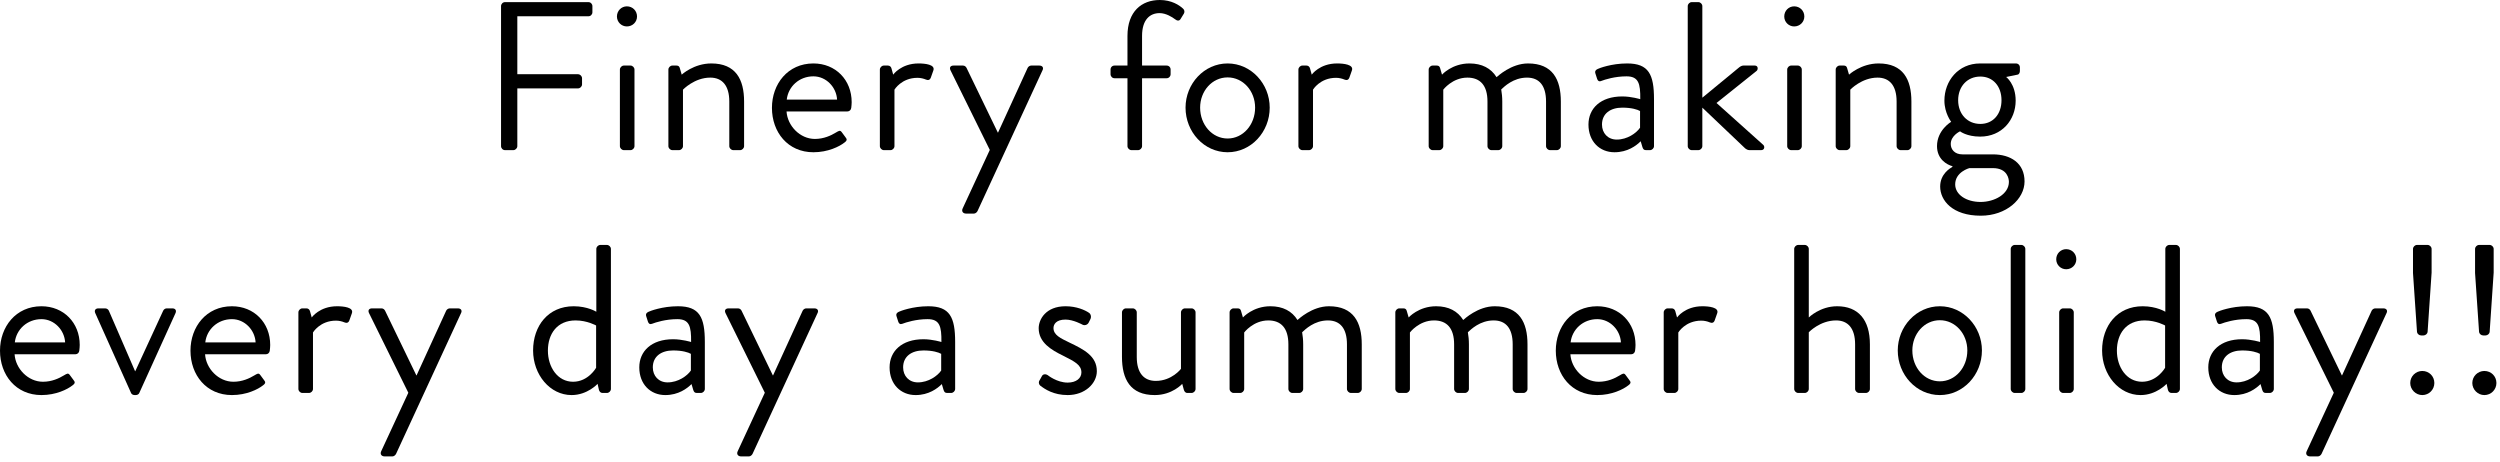 <svg width="357" height="66" viewBox="0 0 357 66" fill="none" xmlns="http://www.w3.org/2000/svg">
<path d="M71.549 0.876C71.549 0.574 71.791 0.303 72.123 0.303H84.021C84.353 0.303 84.595 0.574 84.595 0.876V1.752C84.595 2.054 84.353 2.325 84.021 2.325H73.874V10.6H82.541C82.843 10.6 83.115 10.871 83.115 11.174V12.049C83.115 12.351 82.843 12.623 82.541 12.623H73.874V20.866C73.874 21.169 73.602 21.44 73.301 21.44H72.123C71.791 21.44 71.549 21.169 71.549 20.866V0.876Z" fill="black"/>
<path d="M88.098 2.355C88.098 1.54 88.732 0.906 89.517 0.906C90.333 0.906 90.967 1.54 90.967 2.355C90.967 3.141 90.333 3.775 89.517 3.775C88.732 3.775 88.098 3.141 88.098 2.355ZM88.521 9.935C88.521 9.634 88.793 9.361 89.095 9.361H90.031C90.333 9.361 90.604 9.634 90.604 9.935V20.866C90.604 21.169 90.333 21.44 90.031 21.44H89.095C88.793 21.44 88.521 21.169 88.521 20.866V9.935Z" fill="black"/>
<path d="M95.446 9.936C95.446 9.634 95.717 9.361 96.019 9.361H96.593C96.865 9.361 97.016 9.482 97.076 9.724L97.348 10.66C97.348 10.66 99.069 9.06 101.576 9.06C105.078 9.06 106.256 11.354 106.256 14.495V20.866C106.256 21.169 105.984 21.44 105.683 21.44H104.716C104.415 21.44 104.143 21.169 104.143 20.866V14.495C104.143 12.2 103.116 11.083 101.425 11.083C99.16 11.083 97.529 12.804 97.529 12.804V20.866C97.529 21.169 97.258 21.44 96.956 21.44H96.02C95.717 21.44 95.446 21.169 95.446 20.866L95.446 9.936Z" fill="black"/>
<path d="M116.153 9.06C119.324 9.06 121.619 11.415 121.619 14.586C121.619 14.797 121.589 15.19 121.559 15.401C121.528 15.703 121.287 15.914 121.015 15.914H112.318C112.439 17.938 114.221 19.84 116.365 19.84C117.633 19.84 118.66 19.357 119.354 18.934C119.777 18.692 119.958 18.541 120.2 18.874C120.381 19.115 120.532 19.326 120.713 19.568C120.924 19.84 121.045 20.021 120.592 20.354C119.868 20.927 118.237 21.742 116.153 21.742C112.499 21.742 110.234 18.874 110.234 15.402C110.234 11.988 112.499 9.06 116.153 9.06ZM119.535 14.224C119.445 12.472 117.995 10.901 116.153 10.901C114.13 10.901 112.56 12.351 112.348 14.224H119.535Z" fill="black"/>
<path d="M125.645 9.935C125.645 9.634 125.917 9.361 126.219 9.361H126.792C127.034 9.361 127.246 9.513 127.306 9.784L127.547 10.66C127.547 10.66 128.665 9.06 131.171 9.06C132.077 9.06 133.587 9.211 133.285 10.056L132.922 11.083C132.771 11.476 132.499 11.476 132.198 11.354C131.926 11.233 131.473 11.113 131.02 11.113C128.725 11.113 127.729 12.804 127.729 12.804V20.866C127.729 21.169 127.457 21.44 127.155 21.44H126.219C125.917 21.44 125.645 21.169 125.645 20.866L125.645 9.935Z" fill="black"/>
<path d="M135.726 10.026C135.545 9.634 135.726 9.361 136.179 9.361H137.508C137.749 9.361 137.93 9.513 138.021 9.693L142.49 18.933H142.52L146.748 9.693C146.838 9.513 147.05 9.361 147.261 9.361H148.409C148.862 9.361 149.073 9.663 148.862 10.056L139.591 30.137C139.5 30.318 139.289 30.5 139.078 30.5H137.96C137.508 30.5 137.266 30.167 137.477 29.745L141.343 21.41L135.726 10.026Z" fill="black"/>
<path d="M161.002 11.174H159.16C158.828 11.174 158.586 10.901 158.586 10.6V9.935C158.586 9.604 158.828 9.361 159.16 9.361H161.002V5.134C161.002 1.631 163.026 0 165.623 0C167.284 0 168.401 0.726 168.944 1.238C169.156 1.42 169.186 1.722 169.065 1.933L168.582 2.718C168.401 3.021 168.099 2.99 167.796 2.748C167.404 2.446 166.498 1.873 165.592 1.873C164.204 1.873 163.086 2.809 163.086 5.134V9.361H166.588C166.921 9.361 167.163 9.604 167.163 9.935V10.6C167.163 10.901 166.921 11.174 166.588 11.174H163.086V20.866C163.086 21.169 162.814 21.44 162.512 21.44H161.576C161.274 21.44 161.002 21.169 161.002 20.866V11.174Z" fill="black"/>
<path d="M175.304 9.06C178.657 9.06 181.314 11.959 181.314 15.371C181.314 18.844 178.657 21.742 175.304 21.742C171.952 21.742 169.295 18.844 169.295 15.371C169.295 11.959 171.953 9.06 175.304 9.06ZM175.304 19.779C177.508 19.779 179.23 17.816 179.23 15.371C179.23 12.985 177.508 11.053 175.304 11.053C173.1 11.053 171.378 12.985 171.378 15.371C171.378 17.816 173.1 19.779 175.304 19.779Z" fill="black"/>
<path d="M185.413 9.935C185.413 9.634 185.685 9.361 185.987 9.361H186.56C186.802 9.361 187.013 9.513 187.074 9.784L187.316 10.66C187.316 10.66 188.433 9.06 190.939 9.06C191.845 9.06 193.355 9.211 193.053 10.056L192.691 11.083C192.54 11.476 192.268 11.476 191.965 11.354C191.694 11.233 191.241 11.113 190.788 11.113C188.493 11.113 187.497 12.804 187.497 12.804V20.866C187.497 21.169 187.225 21.44 186.923 21.44H185.987C185.685 21.44 185.413 21.169 185.413 20.866V9.935Z" fill="black"/>
<path d="M204.015 9.936C204.015 9.634 204.288 9.361 204.589 9.361H205.163C205.435 9.361 205.585 9.482 205.646 9.724L205.918 10.66C205.918 10.66 207.337 9.06 209.843 9.06C211.625 9.06 212.923 9.754 213.708 11.023C213.86 10.901 215.792 9.06 218.208 9.06C221.711 9.06 222.889 11.354 222.889 14.495V20.866C222.889 21.169 222.617 21.44 222.315 21.44H221.349C221.046 21.44 220.775 21.169 220.775 20.866V14.495C220.775 12.23 219.809 11.083 218.057 11.083C216.094 11.083 214.796 12.381 214.374 12.773C214.463 13.287 214.524 13.861 214.524 14.495V20.866C214.524 21.169 214.252 21.44 213.951 21.44H212.984C212.682 21.44 212.411 21.169 212.411 20.866V14.495C212.411 12.2 211.383 11.083 209.542 11.083C207.398 11.083 206.099 12.804 206.099 12.804V20.866C206.099 21.169 205.828 21.44 205.526 21.44H204.59C204.288 21.44 204.015 21.169 204.015 20.866L204.015 9.936Z" fill="black"/>
<path d="M231.663 13.771C232.961 13.771 234.23 14.163 234.23 14.163C234.26 11.929 233.988 10.902 232.267 10.902C230.606 10.902 229.187 11.355 228.643 11.566C228.341 11.687 228.16 11.536 228.07 11.264L227.828 10.509C227.707 10.147 227.888 9.966 228.16 9.845C228.341 9.754 230.092 9.06 232.357 9.06C235.437 9.06 236.192 10.63 236.192 14.163V20.866C236.192 21.169 235.92 21.44 235.619 21.44H235.045C234.713 21.44 234.623 21.259 234.532 20.987L234.29 20.172C233.656 20.807 232.418 21.742 230.546 21.742C228.432 21.742 226.832 20.202 226.832 17.786C226.832 15.491 228.552 13.771 231.663 13.771ZM230.877 19.931C232.387 19.931 233.686 18.994 234.2 18.239V15.854C233.837 15.643 232.992 15.371 231.663 15.371C229.972 15.371 228.764 16.217 228.764 17.786C228.764 18.994 229.579 19.931 230.877 19.931Z" fill="black"/>
<path d="M241.009 0.876C241.009 0.574 241.282 0.303 241.583 0.303H242.519C242.822 0.303 243.093 0.574 243.093 0.876V13.951L248.227 9.724C248.468 9.513 248.709 9.361 248.952 9.361H250.582C251.095 9.361 251.065 9.936 250.854 10.116L245.117 14.706L251.79 20.686C252.032 20.896 252.001 21.44 251.488 21.44H249.828C249.555 21.44 249.344 21.289 249.223 21.199L243.093 15.371V20.866C243.093 21.169 242.822 21.44 242.519 21.44H241.583C241.282 21.44 241.009 21.169 241.009 20.866V0.876Z" fill="black"/>
<path d="M254.791 2.355C254.791 1.54 255.424 0.906 256.209 0.906C257.025 0.906 257.659 1.54 257.659 2.355C257.659 3.141 257.025 3.775 256.209 3.775C255.424 3.775 254.791 3.141 254.791 2.355ZM255.212 9.935C255.212 9.634 255.485 9.361 255.787 9.361H256.723C257.025 9.361 257.296 9.634 257.296 9.935V20.866C257.296 21.169 257.025 21.44 256.723 21.44H255.787C255.485 21.44 255.212 21.169 255.212 20.866V9.935Z" fill="black"/>
<path d="M262.137 9.936C262.137 9.634 262.41 9.361 262.711 9.361H263.285C263.557 9.361 263.708 9.482 263.768 9.724L264.04 10.66C264.04 10.66 265.761 9.06 268.268 9.06C271.771 9.06 272.948 11.354 272.948 14.495V20.866C272.948 21.169 272.676 21.44 272.375 21.44H271.408C271.106 21.44 270.835 21.169 270.835 20.866V14.495C270.835 12.2 269.808 11.083 268.117 11.083C265.852 11.083 264.221 12.804 264.221 12.804V20.866C264.221 21.169 263.95 21.44 263.648 21.44H262.711C262.41 21.44 262.137 21.169 262.137 20.866L262.137 9.936Z" fill="black"/>
<path d="M278.627 17.394C278.627 17.394 277.661 16.156 277.661 14.374C277.661 11.566 279.624 9.06 282.764 9.06H287.867C288.2 9.06 288.441 9.301 288.441 9.634V10.146C288.441 10.358 288.32 10.63 288.109 10.66L286.478 10.992C286.478 10.992 287.837 11.988 287.837 14.374C287.837 17.122 285.875 19.508 282.764 19.508C280.832 19.508 279.895 18.753 279.895 18.753C279.895 18.753 278.567 19.356 278.567 20.564C278.567 21.319 279.11 22.044 280.227 22.044H284.576C287.112 22.044 289.105 23.282 289.105 25.909C289.105 28.416 286.508 30.802 282.854 30.802C278.808 30.802 277.056 28.627 277.056 26.635C277.056 24.822 278.506 24.007 278.808 23.826V23.735C278.023 23.524 276.604 22.739 276.604 20.866C276.604 18.571 278.627 17.394 278.627 17.394ZM282.824 28.839C284.817 28.839 286.871 27.722 286.871 25.97C286.871 25.577 286.689 24.007 284.576 24.007H281.224C281.224 24.007 279.201 24.551 279.201 26.332C279.201 27.782 280.771 28.839 282.824 28.839ZM285.814 14.313C285.814 12.321 284.606 10.932 282.795 10.932C280.952 10.932 279.624 12.321 279.624 14.313C279.624 16.306 280.952 17.696 282.795 17.696C284.606 17.696 285.814 16.307 285.814 14.313Z" fill="black"/>
<path d="M5.919 43.733C9.089 43.733 11.385 46.089 11.385 49.26C11.385 49.471 11.354 49.863 11.324 50.075C11.294 50.377 11.052 50.588 10.781 50.588H2.084C2.205 52.611 3.986 54.514 6.13 54.514C7.399 54.514 8.425 54.03 9.12 53.608C9.543 53.366 9.724 53.215 9.965 53.548C10.147 53.789 10.297 54 10.479 54.242C10.69 54.514 10.811 54.695 10.358 55.027C9.633 55.601 8.003 56.416 5.919 56.416C2.265 56.416 0 53.548 0 50.075C0 46.662 2.265 43.733 5.919 43.733ZM9.301 48.898C9.211 47.145 7.761 45.575 5.919 45.575C3.896 45.575 2.325 47.025 2.114 48.898H9.301Z" fill="black"/>
<path d="M13.611 44.73C13.429 44.337 13.611 44.035 14.063 44.035H14.999C15.271 44.035 15.453 44.187 15.543 44.367L19.287 53.004H19.318L23.303 44.367C23.394 44.187 23.576 44.035 23.817 44.035H24.602C25.055 44.035 25.236 44.337 25.055 44.73L19.891 56.114C19.831 56.266 19.65 56.416 19.378 56.416H19.227C18.955 56.416 18.774 56.266 18.714 56.114L13.611 44.73Z" fill="black"/>
<path d="M33.119 43.733C36.289 43.733 38.585 46.089 38.585 49.26C38.585 49.471 38.555 49.863 38.524 50.075C38.494 50.377 38.252 50.588 37.981 50.588H29.284C29.405 52.611 31.186 54.514 33.331 54.514C34.599 54.514 35.625 54.03 36.32 53.608C36.743 53.366 36.924 53.215 37.166 53.548C37.347 53.789 37.498 54 37.679 54.242C37.89 54.514 38.011 54.695 37.558 55.027C36.834 55.601 35.203 56.416 33.119 56.416C29.465 56.416 27.2 53.548 27.2 50.075C27.2 46.662 29.465 43.733 33.119 43.733ZM36.501 48.898C36.411 47.145 34.961 45.575 33.119 45.575C31.096 45.575 29.525 47.025 29.314 48.898H36.501Z" fill="black"/>
<path d="M42.611 44.609C42.611 44.307 42.882 44.035 43.184 44.035H43.758C44 44.035 44.211 44.187 44.271 44.458L44.513 45.334C44.513 45.334 45.63 43.733 48.137 43.733C49.043 43.733 50.553 43.885 50.25 44.73L49.888 45.757C49.737 46.149 49.465 46.149 49.163 46.028C48.892 45.907 48.439 45.787 47.986 45.787C45.691 45.787 44.694 47.477 44.694 47.477V55.54C44.694 55.843 44.423 56.114 44.121 56.114H43.185C42.882 56.114 42.611 55.843 42.611 55.54L42.611 44.609Z" fill="black"/>
<path d="M52.692 44.7C52.511 44.308 52.692 44.035 53.145 44.035H54.474C54.715 44.035 54.896 44.187 54.987 44.367L59.456 53.607H59.486L63.714 44.367C63.804 44.187 64.016 44.035 64.227 44.035H65.374C65.828 44.035 66.039 44.337 65.828 44.73L56.557 64.811C56.466 64.992 56.255 65.174 56.043 65.174H54.926C54.474 65.174 54.232 64.841 54.443 64.419L58.309 56.084L52.692 44.7Z" fill="black"/>
<path d="M81.924 43.733C83.917 43.733 85.155 44.519 85.155 44.519V35.55C85.155 35.248 85.427 34.977 85.729 34.977H86.665C86.967 34.977 87.239 35.248 87.239 35.55V55.54C87.239 55.843 86.967 56.114 86.665 56.114H86.031C85.759 56.114 85.578 55.903 85.517 55.631L85.336 54.815C85.336 54.815 83.886 56.416 81.622 56.416C78.542 56.416 76.126 53.518 76.126 50.045C76.126 46.512 78.3 43.733 81.924 43.733ZM81.834 54.514C84.008 54.514 85.125 52.52 85.125 52.52V46.481C85.125 46.481 83.856 45.757 82.196 45.757C79.569 45.757 78.24 47.659 78.24 50.075C78.24 52.431 79.629 54.514 81.834 54.514Z" fill="black"/>
<path d="M96.121 48.444C97.42 48.444 98.688 48.837 98.688 48.837C98.718 46.603 98.446 45.575 96.725 45.575C95.064 45.575 93.645 46.028 93.102 46.24C92.8 46.36 92.619 46.21 92.528 45.938L92.286 45.183C92.166 44.82 92.347 44.64 92.619 44.519C92.8 44.428 94.551 43.733 96.816 43.733C99.896 43.733 100.651 45.304 100.651 48.837V55.54C100.651 55.843 100.379 56.114 100.077 56.114H99.504C99.172 56.114 99.081 55.933 98.99 55.661L98.749 54.846C98.114 55.48 96.877 56.416 95.004 56.416C92.89 56.416 91.29 54.876 91.29 52.46C91.29 50.165 93.011 48.444 96.121 48.444ZM95.336 54.605C96.846 54.605 98.144 53.668 98.658 52.913V50.528C98.295 50.317 97.45 50.045 96.121 50.045C94.43 50.045 93.222 50.891 93.222 52.46C93.222 53.668 94.037 54.605 95.336 54.605Z" fill="black"/>
<path d="M103.599 44.7C103.418 44.308 103.599 44.035 104.052 44.035H105.381C105.622 44.035 105.803 44.187 105.894 44.367L110.363 53.607H110.394L114.621 44.367C114.711 44.187 114.923 44.035 115.134 44.035H116.282C116.735 44.035 116.946 44.337 116.735 44.73L107.464 64.811C107.374 64.992 107.162 65.174 106.951 65.174H105.833C105.381 65.174 105.139 64.841 105.351 64.419L109.216 56.084L103.599 44.7Z" fill="black"/>
<path d="M131.865 48.444C133.164 48.444 134.432 48.837 134.432 48.837C134.462 46.603 134.19 45.575 132.469 45.575C130.808 45.575 129.389 46.028 128.845 46.24C128.543 46.36 128.362 46.21 128.272 45.938L128.03 45.183C127.909 44.82 128.09 44.64 128.362 44.519C128.544 44.428 130.295 43.733 132.56 43.733C135.64 43.733 136.395 45.304 136.395 48.837V55.54C136.395 55.843 136.123 56.114 135.821 56.114H135.247C134.915 56.114 134.824 55.933 134.734 55.661L134.492 54.846C133.858 55.48 132.62 56.416 130.748 56.416C128.634 56.416 127.033 54.876 127.033 52.46C127.033 50.165 128.755 48.444 131.865 48.444ZM131.08 54.605C132.59 54.605 133.888 53.668 134.401 52.913V50.528C134.039 50.317 133.194 50.045 131.865 50.045C130.174 50.045 128.966 50.891 128.966 52.46C128.966 53.668 129.781 54.605 131.08 54.605Z" fill="black"/>
<path d="M148.385 54.423C148.505 54.242 148.717 53.819 148.807 53.668C148.959 53.427 149.291 53.366 149.623 53.578C149.623 53.578 150.921 54.635 152.462 54.635C153.699 54.635 154.424 54 154.424 53.185C154.424 52.128 153.518 51.645 151.767 50.77C150.166 49.984 148.324 48.928 148.324 46.874C148.324 45.605 149.351 43.733 152.159 43.733C153.73 43.733 154.938 44.277 155.511 44.67C155.783 44.851 155.874 45.273 155.693 45.605L155.451 46.089C155.27 46.421 154.847 46.512 154.575 46.36C154.575 46.36 153.277 45.636 152.159 45.636C150.801 45.636 150.438 46.33 150.438 46.844C150.438 47.84 151.435 48.293 152.673 48.897C154.757 49.894 156.629 50.83 156.629 53.004C156.629 54.756 154.938 56.416 152.462 56.416C150.438 56.416 149.2 55.57 148.536 55.057C148.385 54.936 148.294 54.635 148.385 54.423Z" fill="black"/>
<path d="M160.217 44.609C160.217 44.308 160.488 44.035 160.79 44.035H161.757C162.059 44.035 162.33 44.308 162.33 44.609V50.98C162.33 53.275 163.357 54.393 165.048 54.393C167.343 54.393 168.642 52.672 168.642 52.672V44.609C168.642 44.308 168.914 44.035 169.215 44.035H170.152C170.454 44.035 170.725 44.308 170.725 44.609V55.54C170.725 55.843 170.453 56.114 170.152 56.114H169.578C169.246 56.114 169.124 55.903 169.035 55.601L168.823 54.815C168.823 54.815 167.404 56.416 164.897 56.416C161.394 56.416 160.217 54.151 160.217 50.95L160.217 44.609Z" fill="black"/>
<path d="M175.585 44.609C175.585 44.308 175.858 44.035 176.16 44.035H176.733C177.005 44.035 177.156 44.156 177.216 44.398L177.489 45.334C177.489 45.334 178.908 43.733 181.414 43.733C183.196 43.733 184.494 44.428 185.279 45.696C185.43 45.575 187.363 43.733 189.779 43.733C193.282 43.733 194.459 46.028 194.459 49.169V55.54C194.459 55.843 194.187 56.114 193.885 56.114H192.919C192.617 56.114 192.345 55.843 192.345 55.54V49.169C192.345 46.904 191.379 45.757 189.627 45.757C187.665 45.757 186.367 47.055 185.944 47.447C186.034 47.961 186.094 48.535 186.094 49.169V55.54C186.094 55.843 185.823 56.114 185.521 56.114H184.554C184.252 56.114 183.981 55.843 183.981 55.54V49.169C183.981 46.874 182.954 45.757 181.112 45.757C178.968 45.757 177.67 47.477 177.67 47.477V55.54C177.67 55.843 177.398 56.114 177.096 56.114H176.16C175.858 56.114 175.586 55.843 175.586 55.54L175.585 44.609Z" fill="black"/>
<path d="M199.252 44.609C199.252 44.308 199.525 44.035 199.827 44.035H200.4C200.672 44.035 200.823 44.156 200.883 44.398L201.156 45.334C201.156 45.334 202.575 43.733 205.081 43.733C206.863 43.733 208.161 44.428 208.946 45.696C209.097 45.575 211.03 43.733 213.446 43.733C216.949 43.733 218.126 46.028 218.126 49.169V55.54C218.126 55.843 217.854 56.114 217.552 56.114H216.586C216.284 56.114 216.012 55.843 216.012 55.54V49.169C216.012 46.904 215.046 45.757 213.294 45.757C211.332 45.757 210.034 47.055 209.611 47.447C209.701 47.961 209.761 48.535 209.761 49.169V55.54C209.761 55.843 209.49 56.114 209.188 56.114H208.221C207.919 56.114 207.648 55.843 207.648 55.54V49.169C207.648 46.874 206.621 45.757 204.779 45.757C202.635 45.757 201.337 47.477 201.337 47.477V55.54C201.337 55.843 201.065 56.114 200.763 56.114H199.827C199.525 56.114 199.253 55.843 199.253 55.54L199.252 44.609Z" fill="black"/>
<path d="M228.086 43.733C231.257 43.733 233.552 46.089 233.552 49.26C233.552 49.471 233.522 49.863 233.492 50.075C233.461 50.377 233.22 50.588 232.949 50.588H224.251C224.373 52.611 226.154 54.514 228.298 54.514C229.567 54.514 230.593 54.03 231.288 53.608C231.711 53.366 231.892 53.215 232.133 53.548C232.314 53.789 232.465 54 232.647 54.242C232.858 54.514 232.979 54.695 232.526 55.027C231.801 55.601 230.17 56.416 228.086 56.416C224.433 56.416 222.168 53.548 222.168 50.075C222.168 46.662 224.433 43.733 228.086 43.733ZM231.469 48.898C231.378 47.145 229.929 45.575 228.086 45.575C226.064 45.575 224.494 47.025 224.282 48.898H231.469Z" fill="black"/>
<path d="M237.578 44.609C237.578 44.307 237.85 44.035 238.152 44.035H238.725C238.967 44.035 239.178 44.187 239.239 44.458L239.481 45.334C239.481 45.334 240.598 43.733 243.104 43.733C244.01 43.733 245.52 43.885 245.218 44.73L244.856 45.757C244.705 46.149 244.433 46.149 244.131 46.028C243.859 45.907 243.406 45.787 242.954 45.787C240.658 45.787 239.662 47.477 239.662 47.477V55.54C239.662 55.843 239.39 56.114 239.088 56.114H238.152C237.85 56.114 237.578 55.843 237.578 55.54L237.578 44.609Z" fill="black"/>
<path d="M256.211 35.55C256.211 35.248 256.484 34.977 256.786 34.977H257.721C258.024 34.977 258.295 35.248 258.295 35.55V45.334C258.295 45.334 259.896 43.733 262.342 43.733C265.332 43.733 267.022 45.636 267.022 49.169V55.54C267.022 55.843 266.75 56.114 266.449 56.114H265.482C265.18 56.114 264.909 55.843 264.909 55.54V49.169C264.909 46.874 263.882 45.757 262.191 45.757C259.896 45.757 258.295 47.447 258.295 47.447V55.54C258.295 55.843 258.024 56.114 257.721 56.114H256.786C256.484 56.114 256.212 55.843 256.212 55.54L256.211 35.55Z" fill="black"/>
<path d="M277.009 43.733C280.362 43.733 283.019 46.633 283.019 50.045C283.019 53.518 280.362 56.416 277.009 56.416C273.657 56.416 271 53.518 271 50.045C271 46.633 273.658 43.733 277.009 43.733ZM277.009 54.453C279.213 54.453 280.935 52.49 280.935 50.045C280.935 47.659 279.213 45.727 277.009 45.727C274.805 45.727 273.083 47.659 273.083 50.045C273.083 52.49 274.805 54.453 277.009 54.453Z" fill="black"/>
<path d="M287.132 35.55C287.132 35.248 287.405 34.977 287.707 34.977H288.642C288.945 34.977 289.216 35.248 289.216 35.55V55.54C289.216 55.843 288.945 56.114 288.642 56.114H287.707C287.405 56.114 287.132 55.843 287.132 55.54V35.55Z" fill="black"/>
<path d="M293.629 37.029C293.629 36.214 294.263 35.58 295.048 35.58C295.864 35.58 296.497 36.214 296.497 37.029C296.497 37.815 295.864 38.449 295.048 38.449C294.263 38.449 293.629 37.814 293.629 37.029ZM294.051 44.609C294.051 44.308 294.324 44.035 294.625 44.035H295.562C295.864 44.035 296.135 44.308 296.135 44.609V55.54C296.135 55.843 295.864 56.114 295.562 56.114H294.625C294.324 56.114 294.051 55.843 294.051 55.54V44.609Z" fill="black"/>
<path d="M305.977 43.733C307.97 43.733 309.208 44.519 309.208 44.519V35.55C309.208 35.248 309.48 34.977 309.782 34.977H310.717C311.02 34.977 311.292 35.248 311.292 35.55V55.54C311.292 55.843 311.02 56.114 310.717 56.114H310.083C309.812 56.114 309.63 55.903 309.57 55.631L309.389 54.815C309.389 54.815 307.94 56.416 305.674 56.416C302.594 56.416 300.179 53.518 300.179 50.045C300.179 46.512 302.353 43.733 305.977 43.733ZM305.886 54.514C308.06 54.514 309.177 52.52 309.177 52.52V46.481C309.177 46.481 307.91 45.757 306.249 45.757C303.622 45.757 302.292 47.659 302.292 50.075C302.292 52.431 303.682 54.514 305.886 54.514Z" fill="black"/>
<path d="M320.174 48.444C321.473 48.444 322.742 48.837 322.742 48.837C322.772 46.603 322.499 45.575 320.779 45.575C319.118 45.575 317.699 46.028 317.155 46.24C316.853 46.36 316.671 46.21 316.582 45.938L316.339 45.183C316.218 44.82 316.4 44.64 316.671 44.519C316.853 44.428 318.604 43.733 320.869 43.733C323.949 43.733 324.704 45.304 324.704 48.837V55.54C324.704 55.843 324.432 56.114 324.13 56.114H323.556C323.224 56.114 323.134 55.933 323.044 55.661L322.801 54.846C322.168 55.48 320.929 56.416 319.057 56.416C316.944 56.416 315.343 54.876 315.343 52.46C315.343 50.165 317.064 48.444 320.174 48.444ZM319.389 54.605C320.899 54.605 322.198 53.668 322.711 52.913V50.528C322.349 50.317 321.503 50.045 320.174 50.045C318.484 50.045 317.276 50.891 317.276 52.46C317.276 53.668 318.091 54.605 319.389 54.605Z" fill="black"/>
<path d="M327.652 44.7C327.47 44.308 327.652 44.035 328.105 44.035H329.433C329.675 44.035 329.856 44.187 329.947 44.367L334.416 53.607H334.446L338.673 44.367C338.764 44.187 338.976 44.035 339.187 44.035H340.335C340.788 44.035 340.999 44.337 340.788 44.73L331.517 64.811C331.426 64.992 331.215 65.174 331.003 65.174H329.886C329.433 65.174 329.192 64.841 329.403 64.419L333.268 56.084L327.652 44.7Z" fill="black"/>
<path d="M345.904 52.974C346.871 52.974 347.625 53.728 347.625 54.695C347.625 55.631 346.871 56.416 345.904 56.416C344.968 56.416 344.183 55.631 344.183 54.695C344.183 53.728 344.968 52.974 345.904 52.974ZM345.149 47.418L344.576 38.992V35.55C344.576 35.248 344.847 34.977 345.149 34.977H346.659C346.961 34.977 347.233 35.248 347.233 35.55V38.932L346.659 47.418C346.628 47.659 346.357 47.9 346.086 47.9H345.723C345.452 47.9 345.179 47.659 345.149 47.418Z" fill="black"/>
<path d="M354.767 52.974C355.734 52.974 356.489 53.728 356.489 54.695C356.489 55.631 355.734 56.416 354.767 56.416C353.832 56.416 353.046 55.631 353.046 54.695C353.046 53.728 353.832 52.974 354.767 52.974ZM354.012 47.418L353.439 38.992V35.55C353.439 35.248 353.711 34.977 354.012 34.977H355.522C355.825 34.977 356.096 35.248 356.096 35.55V38.932L355.522 47.418C355.492 47.659 355.22 47.9 354.949 47.9H354.586C354.315 47.9 354.043 47.659 354.012 47.418Z" fill="black"/>
</svg>

